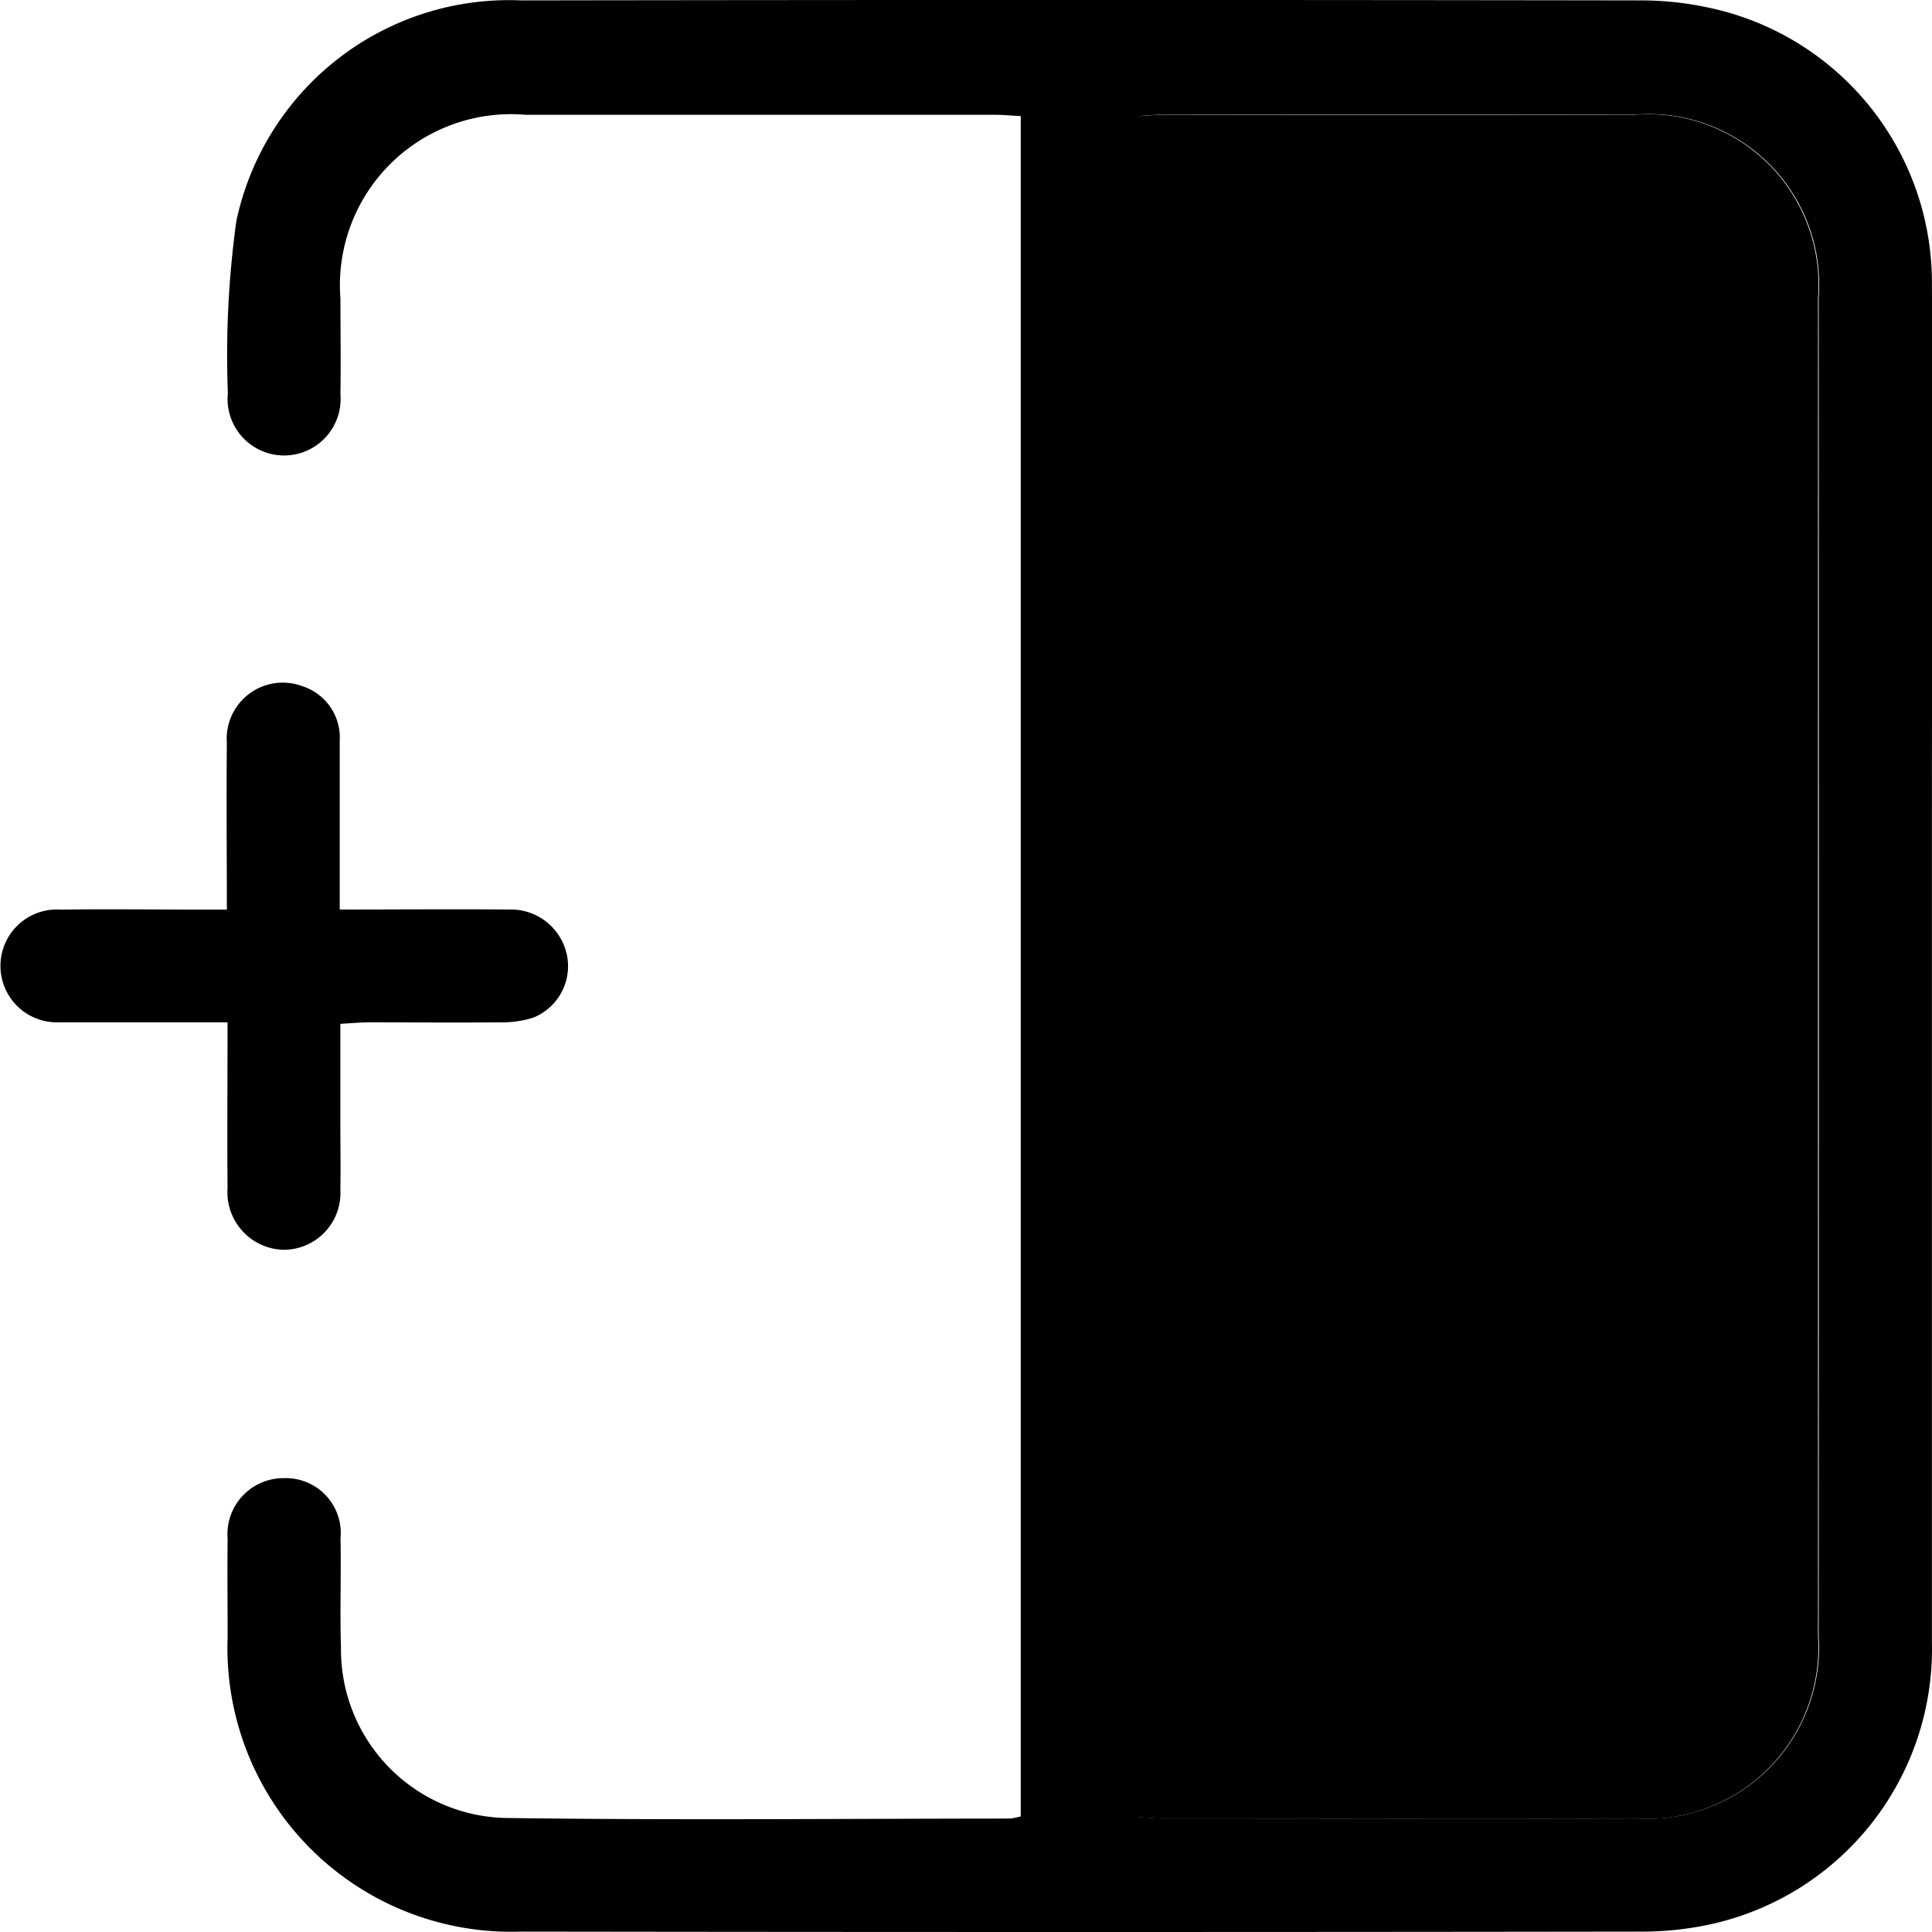 <svg xmlns="http://www.w3.org/2000/svg" width="24.613" height="24.614" viewBox="0 0 24.613 24.614">
  <g id="columns" transform="translate(-64.01 -63.862)">
    <path id="Path_17253" data-name="Path 17253" d="M106.116,87V65.341c-.126-.006-.236-.017-.345-.017q-2.985,0-5.97,0a2.179,2.179,0,0,0-2.352,2.343c0,.407.006.814,0,1.221a.72.72,0,1,1-1.434-.017,12.447,12.447,0,0,1,.108-2.193,3.552,3.552,0,0,1,3.628-2.811q7.124-.011,14.247,0a4.057,4.057,0,0,1,.875.091,3.582,3.582,0,0,1,2.851,3.533c.013,2.239,0,4.477,0,6.716q0,5.291,0,10.581a3.591,3.591,0,0,1-2.79,3.582,4.1,4.1,0,0,1-.94.1q-7.124.01-14.247,0a3.615,3.615,0,0,1-3.735-3.749c0-.418-.005-.837,0-1.254a.714.714,0,0,1,.718-.774.7.7,0,0,1,.72.767c.009.463-.009.927.006,1.39A2.146,2.146,0,0,0,99.6,87.023c2.125.029,4.251.008,6.377.007a.931.931,0,0,0,.137-.027Zm1.5.011c.118.007.216.018.316.018,2.012,0,4.025.005,6.037,0a2.185,2.185,0,0,0,2.312-2.325q.005-8.528,0-17.056a2.17,2.17,0,0,0-2.333-2.326q-3-.005-6,0c-.109,0-.217.012-.327.018V87.015Z" transform="translate(-29.102)"/>
    <path id="Path_17254" data-name="Path 17254" d="M68.347,162.872c.748,0,1.448-.006,2.147,0a.729.729,0,0,1,.744.61.707.707,0,0,1-.431.766,1.3,1.3,0,0,1-.431.061c-.554.006-1.107,0-1.661,0-.109,0-.219.011-.369.019v1.3c0,.271.005.543,0,.813a.724.724,0,0,1-.727.766.734.734,0,0,1-.71-.788c-.006-.687,0-1.376,0-2.11H65.37c-.2,0-.407,0-.61,0a.719.719,0,1,1,.022-1.436c.61-.008,1.22,0,1.83,0H66.9c0-.731-.007-1.428,0-2.125a.714.714,0,0,1,.96-.722.689.689,0,0,1,.478.7q0,.864,0,1.728v.415Z" transform="translate(0 -87.423)"/>
    <path id="Path_17255" data-name="Path 17255" d="M224.331,101.692V80.02c.111-.006.219-.018.327-.018q3,0,6,0a2.17,2.17,0,0,1,2.333,2.326q0,8.528,0,17.056a2.185,2.185,0,0,1-2.312,2.325c-2.012.006-4.025,0-6.037,0-.1,0-.2-.012-.316-.018Z" transform="translate(-145.82 -14.678)"/>
  </g>
</svg>
